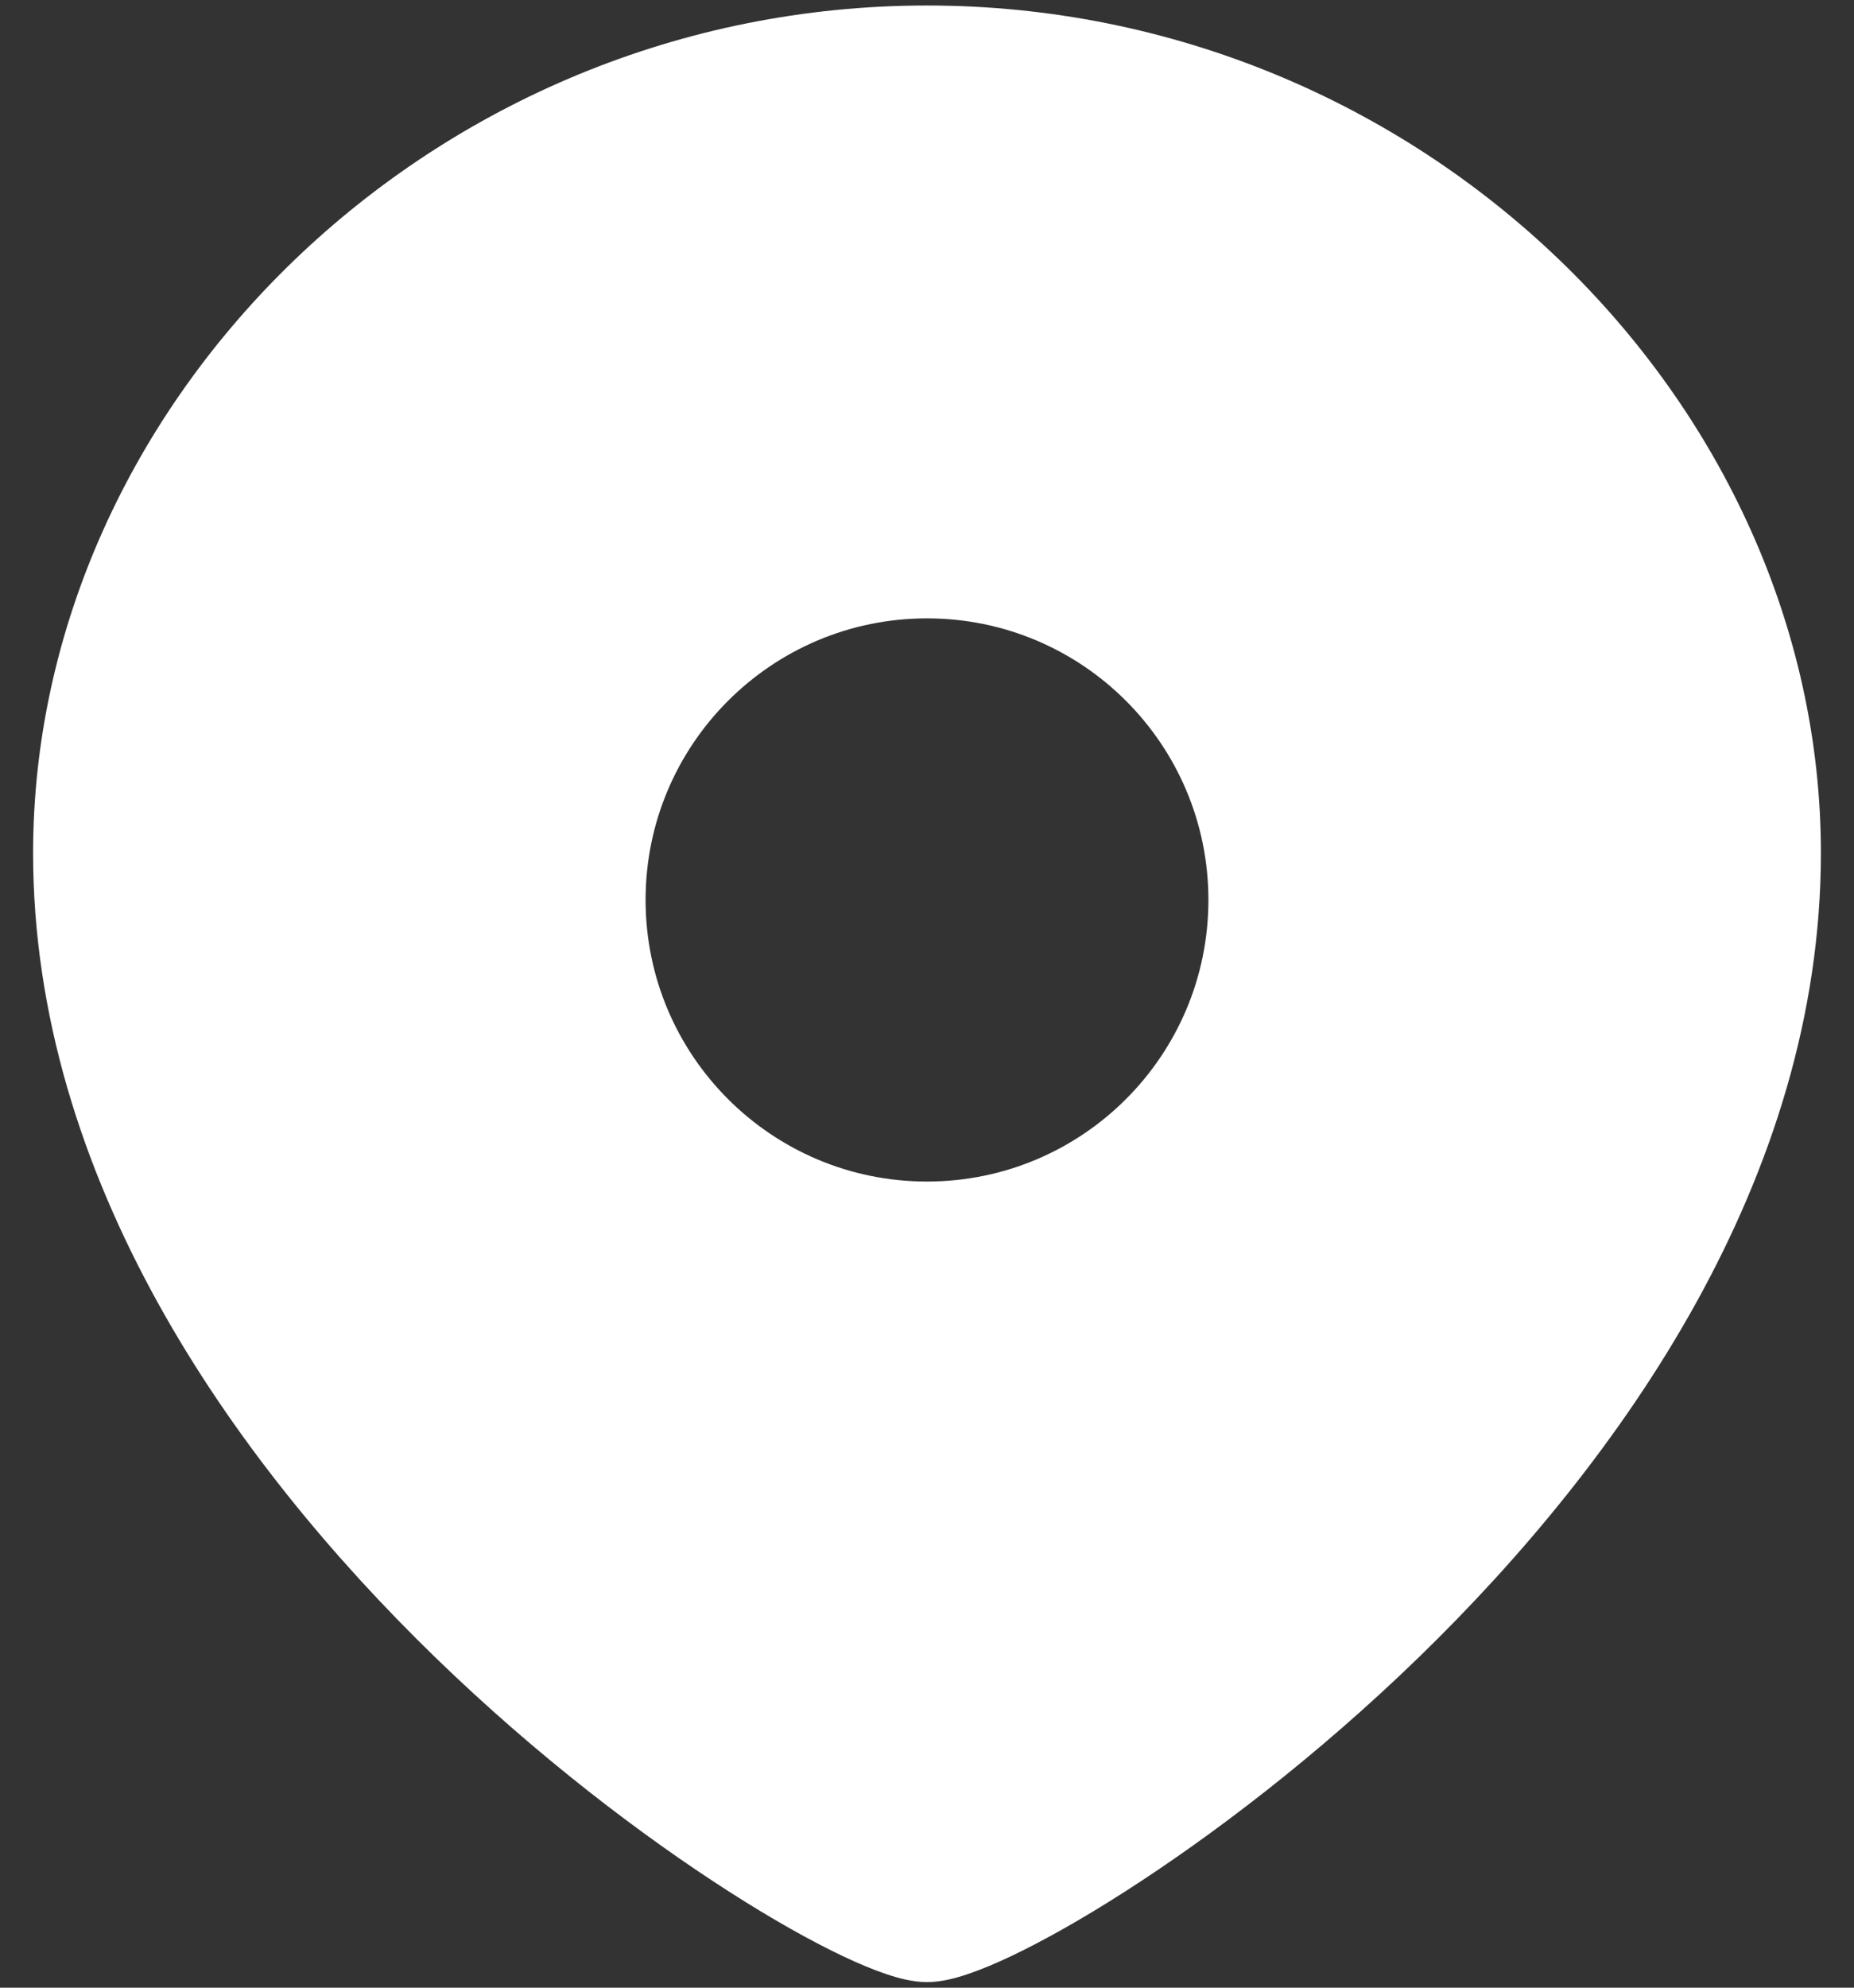 <svg width="28" height="30" viewBox="0 0 28 30" fill="none" xmlns="http://www.w3.org/2000/svg">
<rect x="0" y="0" width="28" height="30" fill="#333333" stroke="none"/>
<path fill-rule="evenodd" clip-rule="evenodd" d="M0.5 12.875C0.5 6.058 6.53 0.083 14 0.083C21.47 0.083 27.5 6.058 27.5 12.875C27.5 17.782 24.492 22.038 21.429 25.012C19.885 26.51 18.295 27.714 16.994 28.547C16.344 28.964 15.757 29.293 15.277 29.521C15.037 29.635 14.813 29.729 14.616 29.795C14.435 29.856 14.214 29.916 14 29.916C13.786 29.916 13.565 29.856 13.384 29.795C13.187 29.729 12.963 29.635 12.723 29.521C12.243 29.293 11.656 28.964 11.006 28.547C9.705 27.714 8.115 26.51 6.571 25.012C3.508 22.038 0.5 17.782 0.5 12.875ZM14 17.833C16.347 17.833 18.25 15.931 18.25 13.583C18.25 11.236 16.347 9.333 14 9.333C11.653 9.333 9.75 11.236 9.75 13.583C9.75 15.931 11.653 17.833 14 17.833Z" fill="white"/>
</svg>
